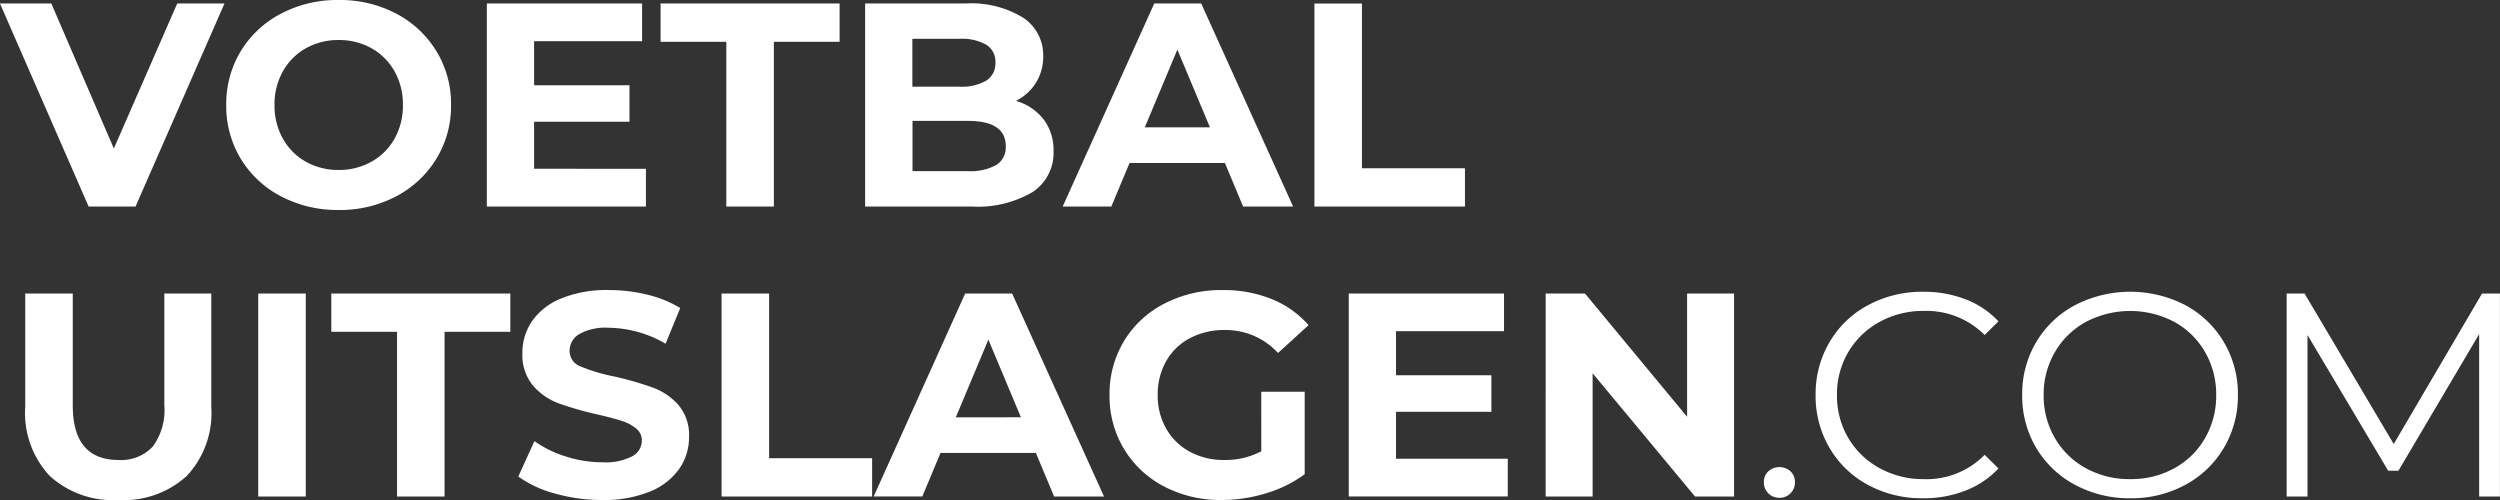 <svg xmlns="http://www.w3.org/2000/svg" width="185" height="37"><rect width="100%" height="100%" fill="#333333" stroke="none"/><path d="M16.612.258l-6.58 15.023H6.557L-.003.258h3.8l4.628 10.73L13.116.257zm8.448 15.28a8.958 8.958 0 01-4.263-1.008 7.539 7.539 0 01-2.98-2.78 7.519 7.519 0 01-1.075-3.981 7.519 7.519 0 011.075-3.981 7.539 7.539 0 012.98-2.779A8.958 8.958 0 0125.064 0a8.894 8.894 0 014.256 1.009 7.636 7.636 0 012.975 2.779 7.462 7.462 0 011.082 3.981 7.462 7.462 0 01-1.086 3.981 7.636 7.636 0 01-2.975 2.779 8.894 8.894 0 01-4.256 1.009zm0-2.962a4.869 4.869 0 002.432-.612 4.415 4.415 0 001.705-1.705 4.969 4.969 0 00.619-2.49 4.969 4.969 0 00-.619-2.489 4.415 4.415 0 00-1.7-1.706 4.869 4.869 0 00-2.432-.612 4.869 4.869 0 00-2.432.612 4.415 4.415 0 00-1.7 1.706 4.969 4.969 0 00-.619 2.49 4.969 4.969 0 00.619 2.49 4.415 4.415 0 001.694 1.704 4.869 4.869 0 002.433.613zm22.737-.085v2.79H36.026V.258h11.488v2.79h-7.991V6.31h7.058v2.7h-7.058v3.477zm5.95-9.4h-4.864V.258H62.13v2.833h-4.865v12.19h-3.518zm21.434 4.373a4.011 4.011 0 012.041 1.363 3.727 3.727 0 01.738 2.35 3.46 3.46 0 01-1.553 3.037 8.012 8.012 0 01-4.527 1.067h-7.861V.258h7.427a7.336 7.336 0 014.267 1.052 3.317 3.317 0 011.484 2.854 3.631 3.631 0 01-.532 1.953 3.71 3.71 0 01-1.484 1.347zm-7.666-4.593v3.541h3.5a3.563 3.563 0 001.973-.448 1.5 1.5 0 00.673-1.331 1.472 1.472 0 00-.673-1.32 3.633 3.633 0 00-1.976-.44zm4.105 9.793a3.936 3.936 0 002.1-.451 1.538 1.538 0 00.706-1.4q0-1.867-2.8-1.867h-4.1v3.718zm19.024-.6h-7.059l-1.346 3.217h-3.6L85.415.258h3.475l6.8 15.023h-3.7zm-1.108-2.64l-2.411-5.752-2.41 5.75zM97.267.26h3.518v12.19h7.622v2.831h-11.14zM8.751 37a6.927 6.927 0 01-5.071-1.781 6.811 6.811 0 01-1.813-5.087v-8.413h3.518v8.284q0 4.035 3.388 4.035a3.2 3.2 0 002.519-.977 4.515 4.515 0 00.869-3.058v-8.284h3.475v8.413a6.811 6.811 0 01-1.813 5.086A6.927 6.927 0 018.751 37zm10.358-15.281h3.518v15.023h-3.518zm10.272 2.833h-4.864v-2.833h13.247v2.833h-4.867v12.19h-3.516zM44.539 37a12.575 12.575 0 01-3.485-.483 8.217 8.217 0 01-2.7-1.256l1.194-2.618a8.144 8.144 0 002.324 1.137 8.822 8.822 0 002.693.429 4.345 4.345 0 002.215-.44 1.327 1.327 0 00.717-1.17 1.113 1.113 0 00-.423-.891 3.223 3.223 0 00-1.086-.569q-.662-.215-1.792-.472a24.99 24.99 0 01-2.845-.816 4.623 4.623 0 01-1.9-1.309 3.509 3.509 0 01-.793-2.4 4.146 4.146 0 01.713-2.378 4.811 4.811 0 012.161-1.68 8.91 8.91 0 013.529-.62 11.817 11.817 0 012.845.343 8.46 8.46 0 012.432.987l-1.086 2.64a8.552 8.552 0 00-4.213-1.18 3.988 3.988 0 00-2.182.472 1.438 1.438 0 00-.706 1.245 1.218 1.218 0 00.814 1.148 12.9 12.9 0 002.487.74 24.991 24.991 0 012.845.816 4.713 4.713 0 011.9 1.289 3.427 3.427 0 01.793 2.382 4.068 4.068 0 01-.728 2.35 4.879 4.879 0 01-2.182 1.685 8.991 8.991 0 01-3.541.619zm8.858-15.281h3.518v12.19h7.622v2.833h-11.14zm23.258 11.8h-7.058l-1.346 3.219h-3.6l6.773-15.019h3.473l6.8 15.023h-3.693zm-1.108-2.64l-2.407-5.747-2.411 5.752zm17.786-1.889h3.214v6.1a9.225 9.225 0 01-2.867 1.416 11.251 11.251 0 01-3.279.494 8.972 8.972 0 01-4.256-1 7.481 7.481 0 01-2.964-2.769 7.559 7.559 0 01-1.075-4 7.559 7.559 0 011.075-4 7.445 7.445 0 012.989-2.767 9.148 9.148 0 014.3-1 9.508 9.508 0 013.627.665 7.185 7.185 0 012.736 1.932l-2.259 2.06a5.253 5.253 0 00-3.931-1.7 5.417 5.417 0 00-2.584.6 4.339 4.339 0 00-1.759 1.7 4.944 4.944 0 00-.63 2.511 4.9 4.9 0 00.63 2.49 4.43 4.43 0 001.748 1.706 5.231 5.231 0 002.552.612 5.757 5.757 0 002.736-.644zm18.242 4.958v2.79H99.808V21.719h11.489v2.79h-7.992v3.262h7.058v2.7h-7.058v3.477zm16.746-12.229v15.023h-2.888l-7.579-9.121v9.121h-3.475V21.719h2.91l7.557 9.121v-9.121zm3.354 15.117a1.117 1.117 0 01-.817-.328 1.105 1.105 0 01-.332-.819 1.062 1.062 0 01.332-.814 1.232 1.232 0 011.635 0 1.062 1.062 0 01.332.814 1.105 1.105 0 01-.332.819 1.117 1.117 0 01-.818.328zm10.629.035a8.375 8.375 0 01-4.072-.987 7.276 7.276 0 01-2.845-2.736 7.565 7.565 0 01-1.032-3.917 7.565 7.565 0 011.032-3.917 7.257 7.257 0 012.856-2.736 8.438 8.438 0 014.083-.987 8.547 8.547 0 013.127.558 6.486 6.486 0 012.432 1.631l-1.021 1.009a6.093 6.093 0 00-4.5-1.781 6.668 6.668 0 00-3.279.816 6 6 0 00-2.313 2.232 6.131 6.131 0 00-.836 3.176 6.131 6.131 0 00.836 3.176 6 6 0 002.313 2.232 6.668 6.668 0 003.279.816 6.009 6.009 0 004.5-1.8l1.022 1.008a6.578 6.578 0 01-2.443 1.642 8.489 8.489 0 01-3.138.565zm15.332 0a8.427 8.427 0 01-4.094-1 7.337 7.337 0 01-2.867-2.736 7.508 7.508 0 01-1.032-3.906 7.508 7.508 0 011.032-3.906 7.337 7.337 0 012.867-2.736 8.893 8.893 0 018.165-.011 7.354 7.354 0 012.856 2.736 7.5 7.5 0 011.042 3.917 7.5 7.5 0 01-1.042 3.917 7.354 7.354 0 01-2.856 2.736 8.375 8.375 0 01-4.071.989zm0-1.416a6.616 6.616 0 003.257-.8 5.861 5.861 0 002.28-2.232 6.251 6.251 0 00.825-3.187 6.251 6.251 0 00-.825-3.187 5.861 5.861 0 00-2.28-2.232 7.017 7.017 0 00-6.526 0 5.918 5.918 0 00-2.3 2.232 6.188 6.188 0 00-.836 3.187 6.188 6.188 0 00.836 3.187 5.918 5.918 0 002.3 2.232 6.677 6.677 0 003.269.8zm27.361-13.736v15.023h-1.54V24.724l-5.972 10.108h-.76l-5.972-10.044v11.954h-1.542V21.719h1.325l6.6 11.139 6.537-11.139z" fill="#fff"/></svg>